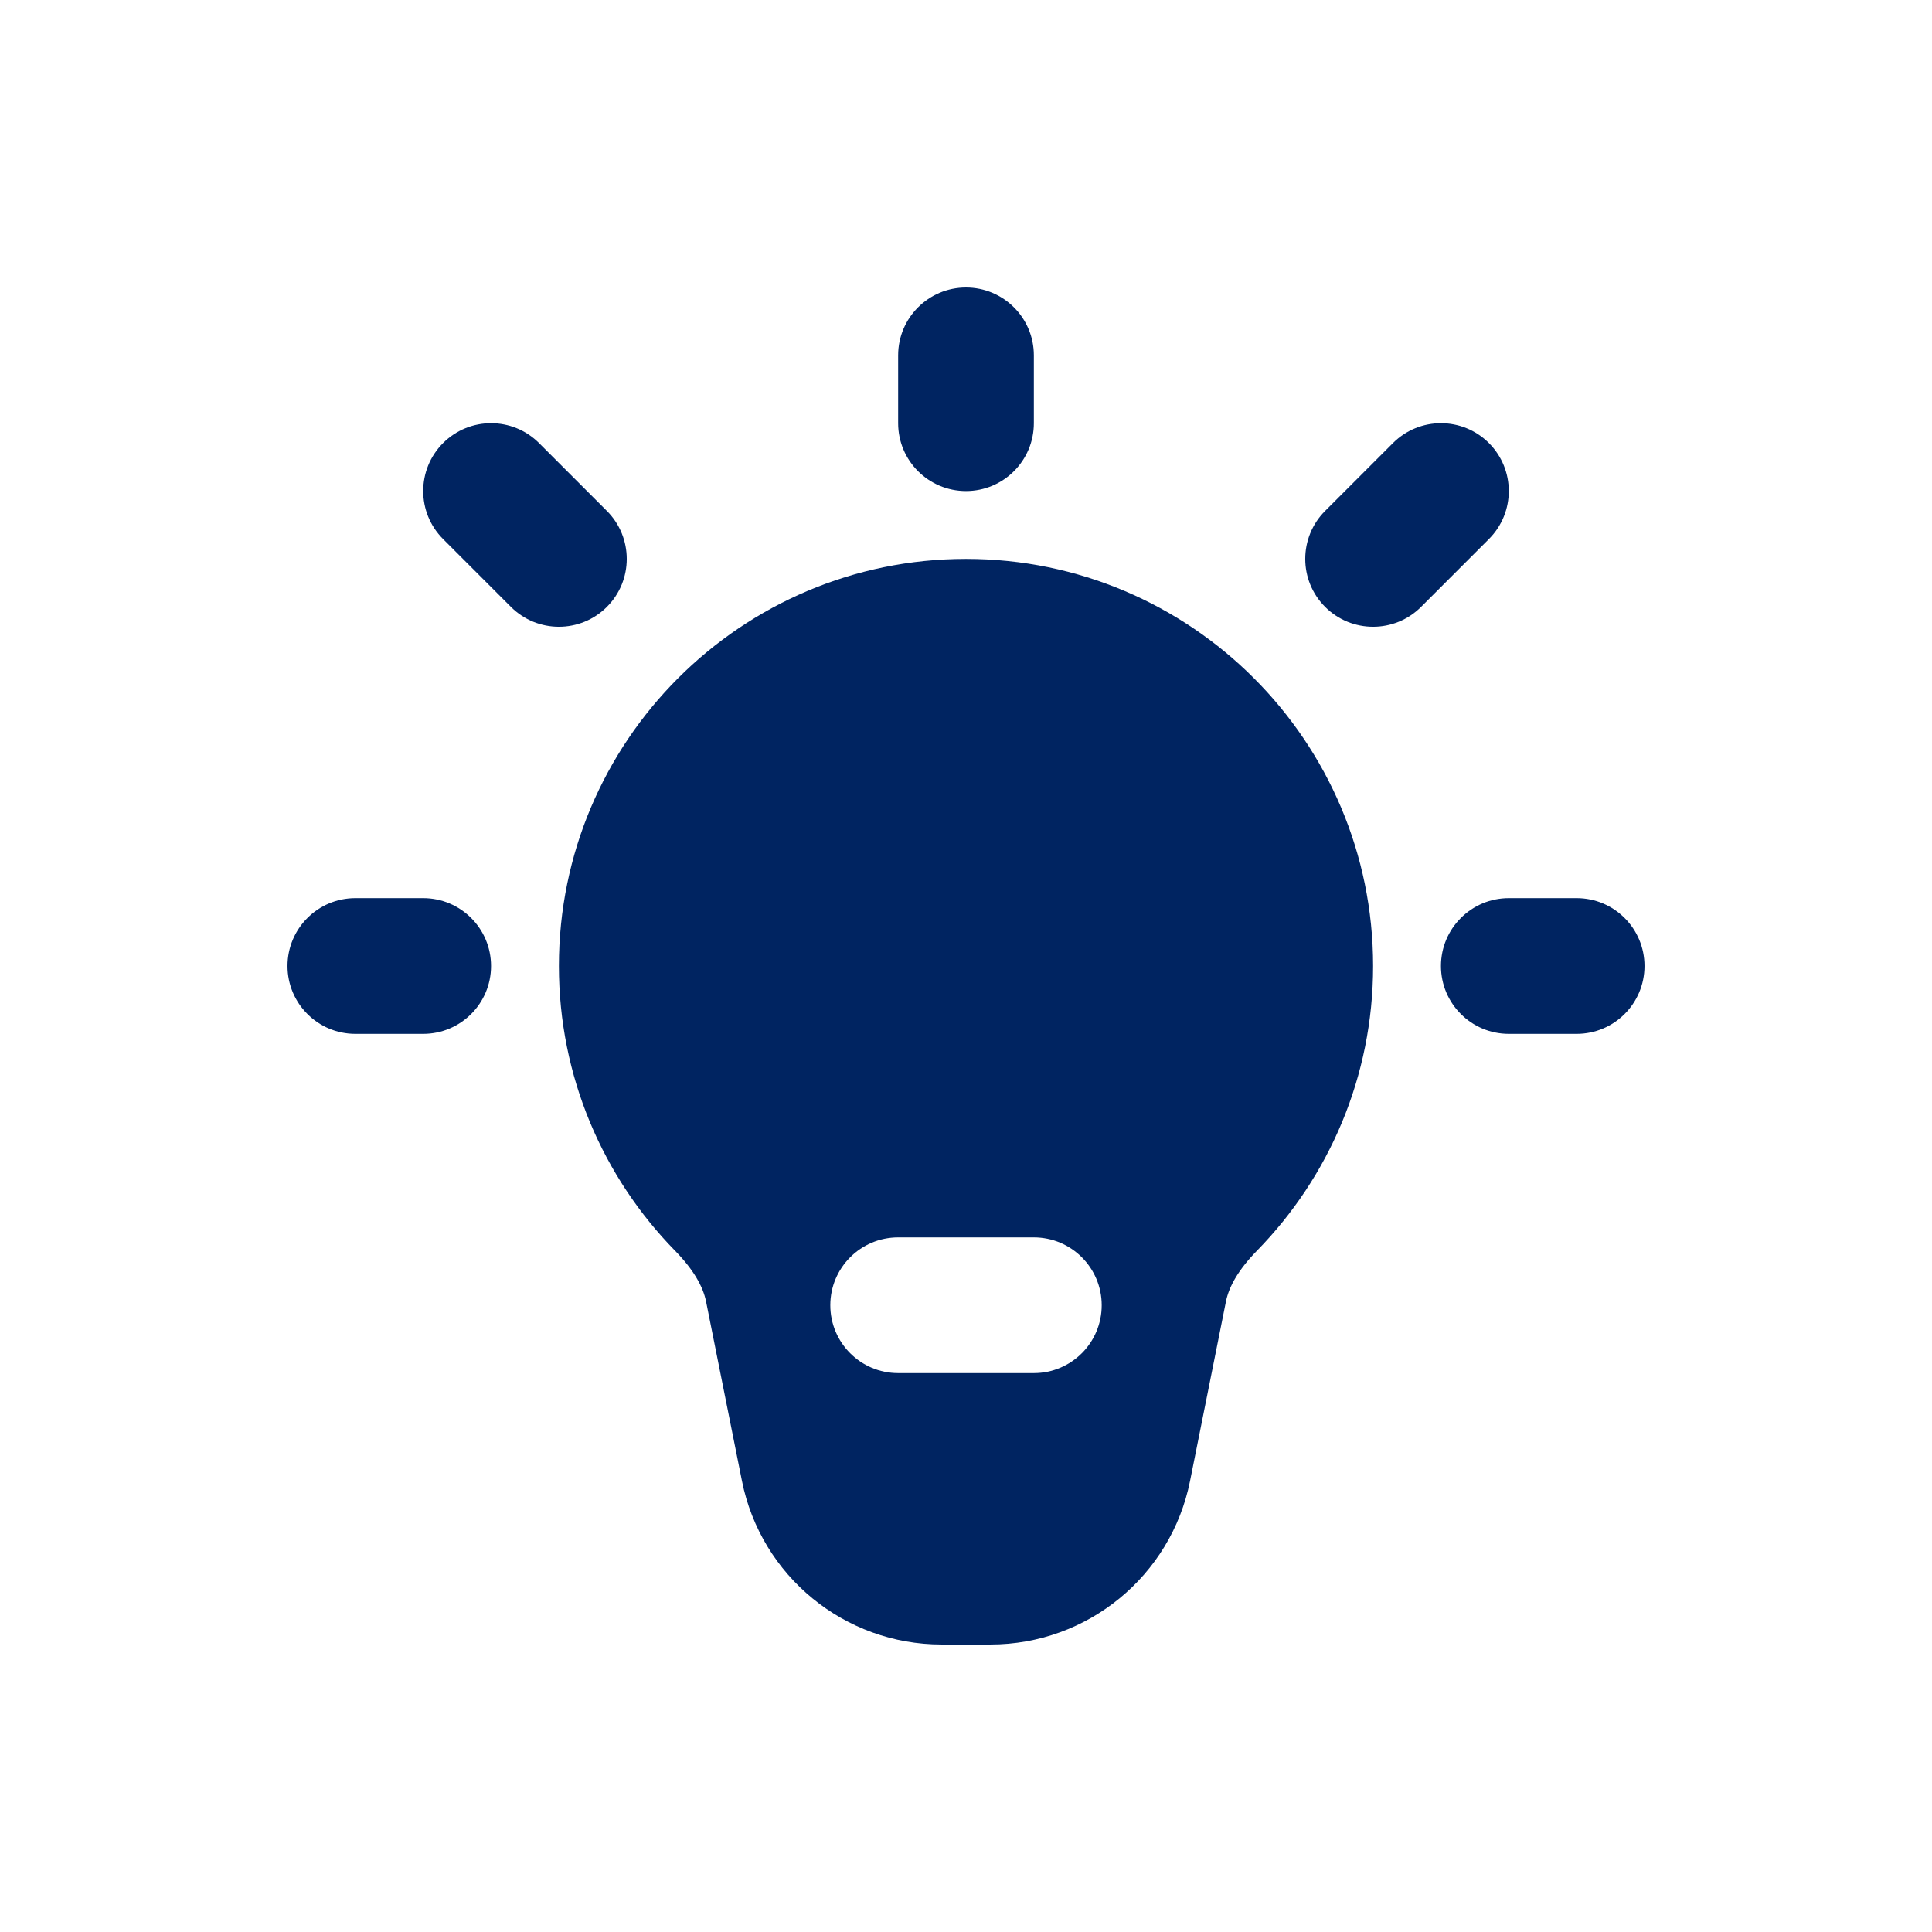 <svg xmlns="http://www.w3.org/2000/svg" width="140" height="140" viewBox="0 0 140 140" fill="none"><path fill-rule="evenodd" clip-rule="evenodd" d="M70 20.833C72.715 20.833 74.917 23.035 74.917 25.75V30.667C74.917 33.382 72.715 35.583 70 35.583C67.284 35.583 65.083 33.382 65.083 30.667V25.75C65.083 23.035 67.284 20.833 70 20.833Z" fill="#002461"></path><path fill-rule="evenodd" clip-rule="evenodd" d="M107.893 32.107C109.813 34.027 109.813 37.14 107.893 39.06L102.977 43.977C101.057 45.897 97.943 45.897 96.023 43.977C94.103 42.056 94.103 38.944 96.023 37.023L100.94 32.107C102.86 30.187 105.973 30.187 107.893 32.107Z" fill="#002461"></path><path fill-rule="evenodd" clip-rule="evenodd" d="M104.417 70C104.417 67.284 106.618 65.083 109.333 65.083H114.25C116.966 65.083 119.167 67.284 119.167 70C119.167 72.716 116.966 74.917 114.25 74.917H109.333C106.618 74.917 104.417 72.716 104.417 70Z" fill="#002461"></path><path fill-rule="evenodd" clip-rule="evenodd" d="M20.833 70C20.833 67.284 23.035 65.083 25.75 65.083H30.667C33.382 65.083 35.583 67.284 35.583 70C35.583 72.716 33.382 74.917 30.667 74.917H25.75C23.035 74.917 20.833 72.716 20.833 70Z" fill="#002461"></path><path fill-rule="evenodd" clip-rule="evenodd" d="M32.107 32.107C34.027 30.187 37.14 30.187 39.06 32.107L43.977 37.023C45.897 38.944 45.897 42.056 43.977 43.977C42.057 45.897 38.944 45.897 37.023 43.977L32.107 39.06C30.187 37.14 30.187 34.027 32.107 32.107Z" fill="#002461"></path><path fill-rule="evenodd" clip-rule="evenodd" d="M70 40.5C53.708 40.5 40.5 53.708 40.5 70C40.5 78.03 43.715 85.319 48.917 90.633C50.234 91.979 50.944 93.215 51.163 94.31L53.764 107.311C55.144 114.205 61.197 119.167 68.228 119.167H71.772C78.803 119.167 84.857 114.205 86.236 107.311L88.837 94.31C89.056 93.215 89.766 91.979 91.083 90.633C96.285 85.319 99.5 78.03 99.5 70C99.5 53.708 86.292 40.5 70 40.5ZM65.083 89.667C62.368 89.667 60.167 91.868 60.167 94.583C60.167 97.299 62.368 99.5 65.083 99.5H74.917C77.632 99.5 79.833 97.299 79.833 94.583C79.833 91.868 77.632 89.667 74.917 89.667H65.083Z" fill="#002461"></path></svg>